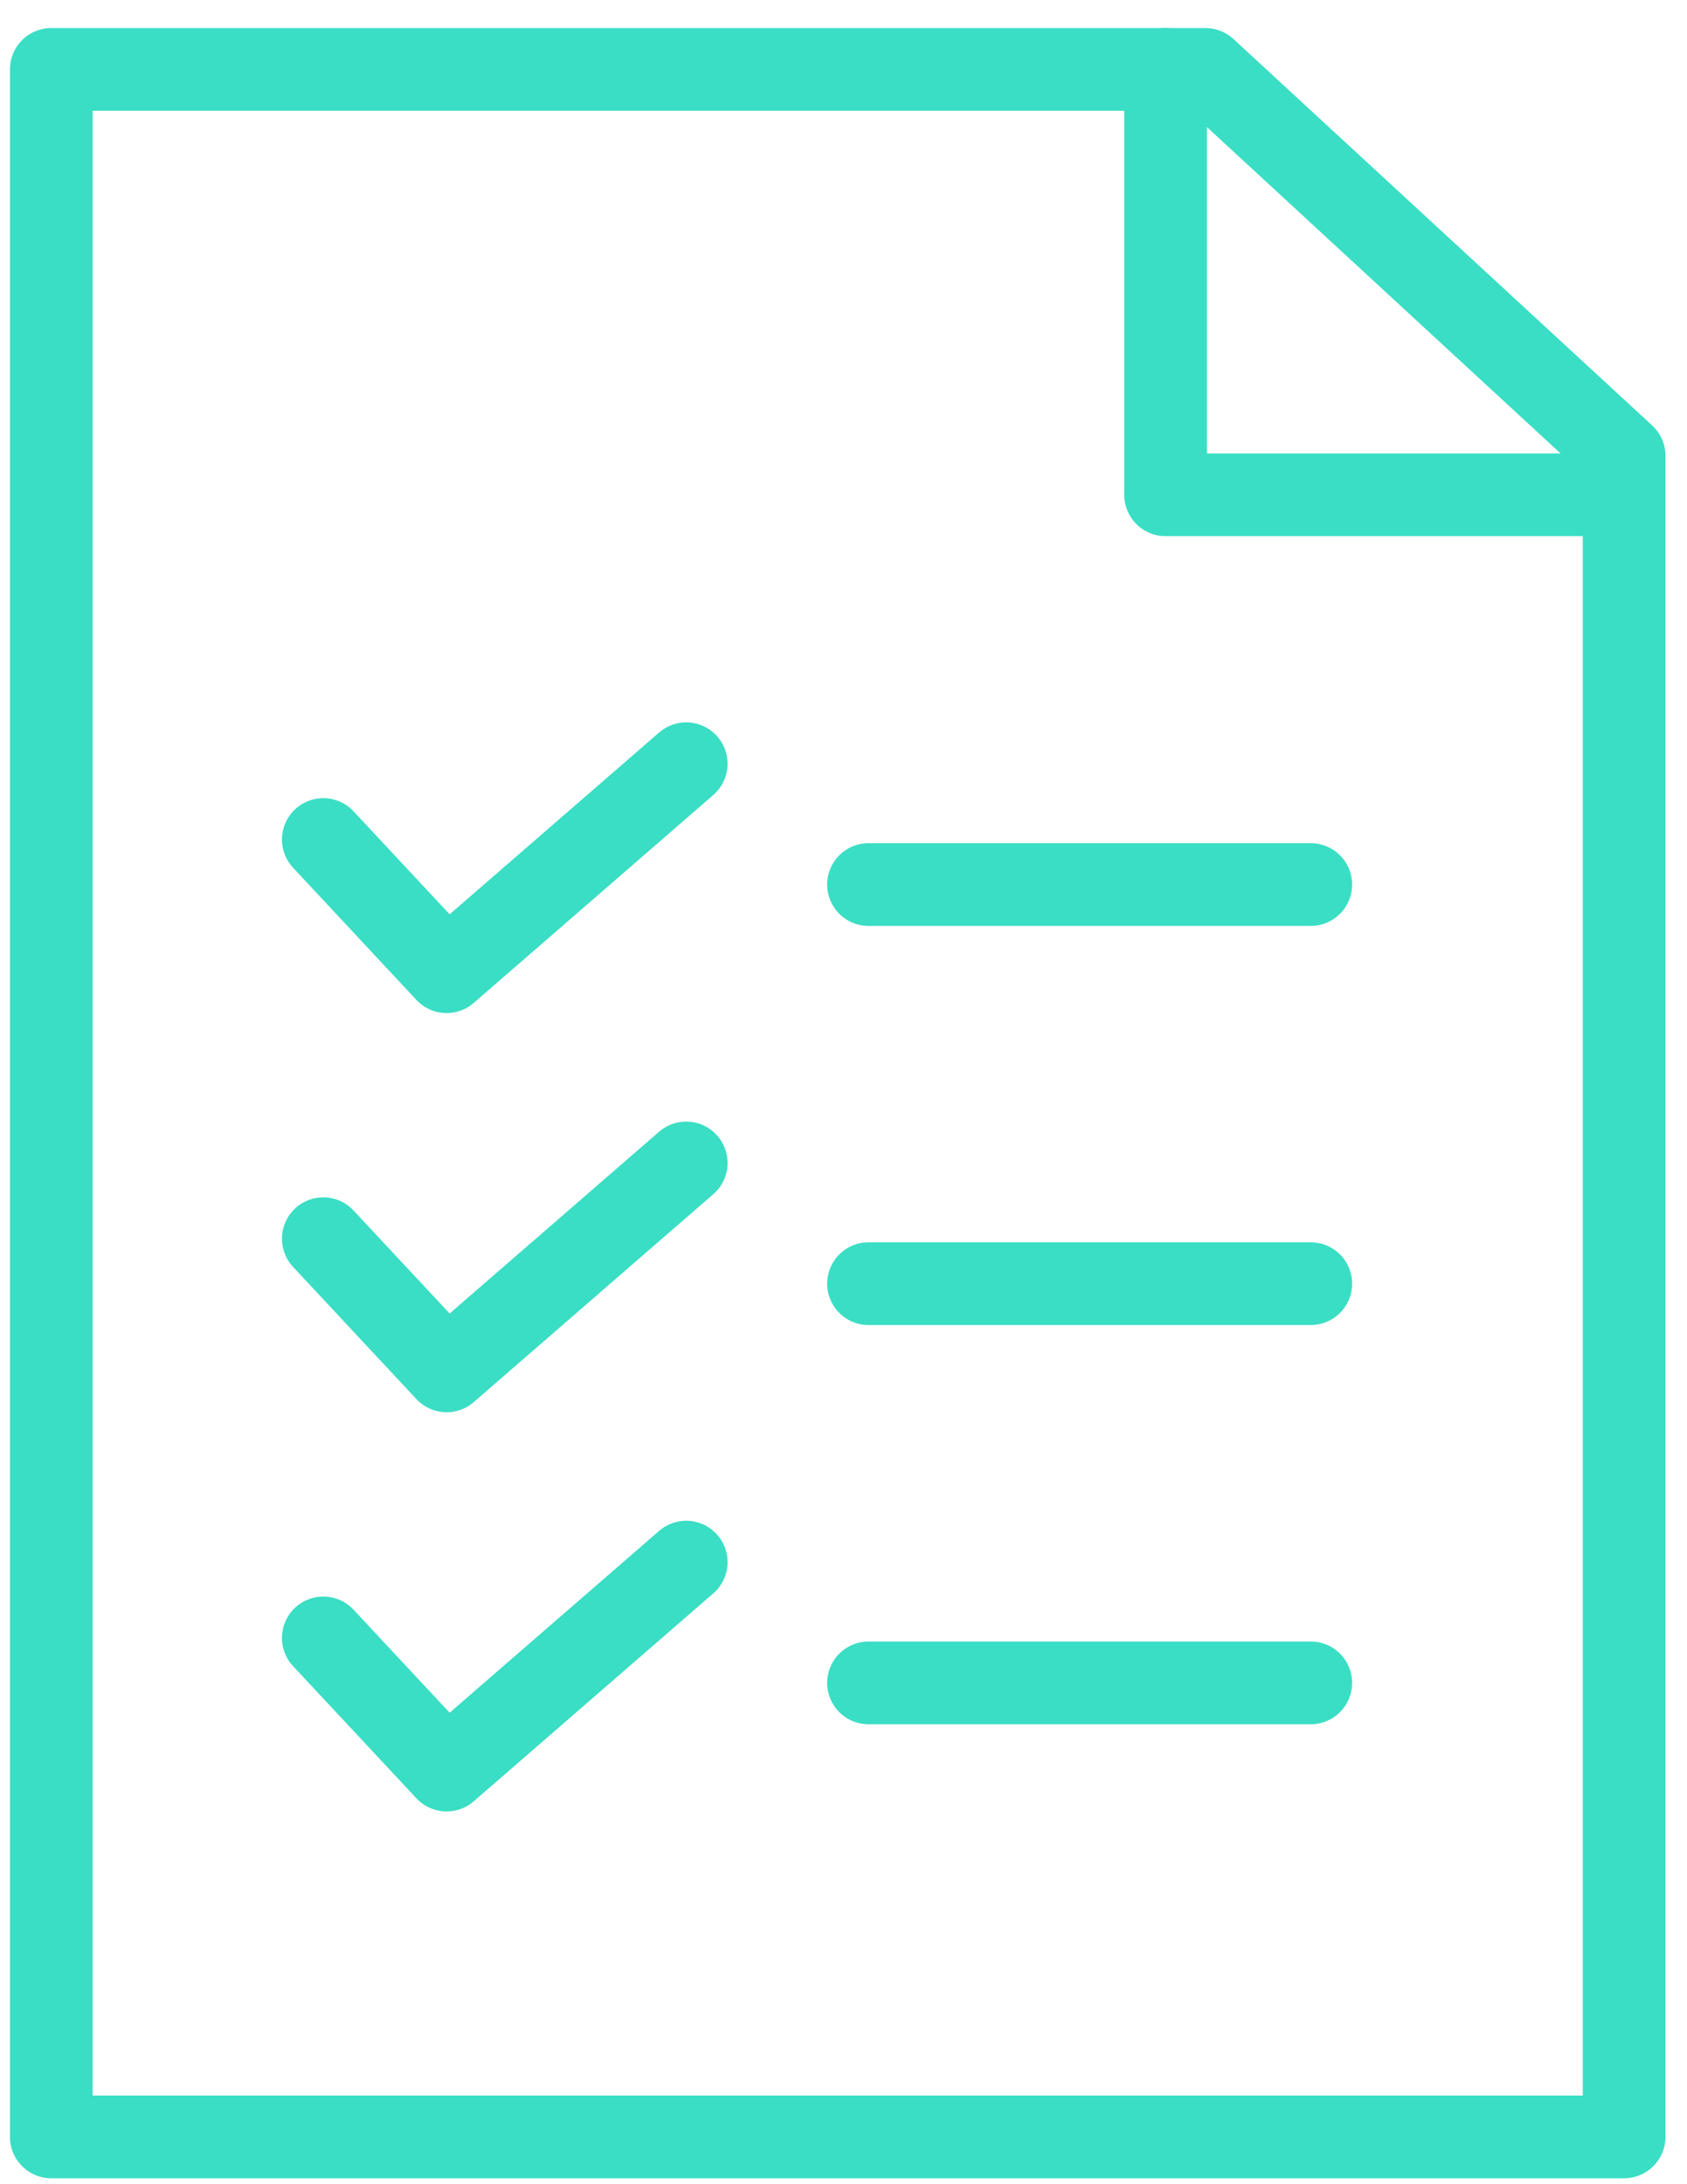 <svg width="51" height="66" viewBox="0 0 51 66" fill="none" xmlns="http://www.w3.org/2000/svg">
<path d="M49.099 64.571H1.551V2.097H36.44L49.099 13.774V64.571Z" stroke="#3ADEC4" stroke-width="2.5" stroke-linecap="round" stroke-linejoin="round"/>
<path d="M9.774 25.368L13.502 29.362L20.745 23.078" stroke="#3ADEC4" stroke-width="2.5" stroke-linecap="round" stroke-linejoin="round"/>
<line x1="26.256" y1="26.729" x2="39.626" y2="26.729" stroke="#3ADEC4" stroke-width="2.5" stroke-linecap="round" stroke-linejoin="round"/>
<path d="M9.774 37.43L13.502 41.424L20.745 35.141" stroke="#3ADEC4" stroke-width="2.5" stroke-linecap="round" stroke-linejoin="round"/>
<line x1="26.256" y1="38.789" x2="39.626" y2="38.789" stroke="#3ADEC4" stroke-width="2.5" stroke-linecap="round" stroke-linejoin="round"/>
<path d="M9.774 49.493L13.502 53.487L20.745 47.203" stroke="#3ADEC4" stroke-width="2.5" stroke-linecap="round" stroke-linejoin="round"/>
<line x1="26.256" y1="50.852" x2="39.626" y2="50.852" stroke="#3ADEC4" stroke-width="2.5" stroke-linecap="round" stroke-linejoin="round"/>
<path d="M35.237 2.097V14.952H48.425" stroke="#3ADEC4" stroke-width="2.5" stroke-linecap="round" stroke-linejoin="round"/>
</svg>
